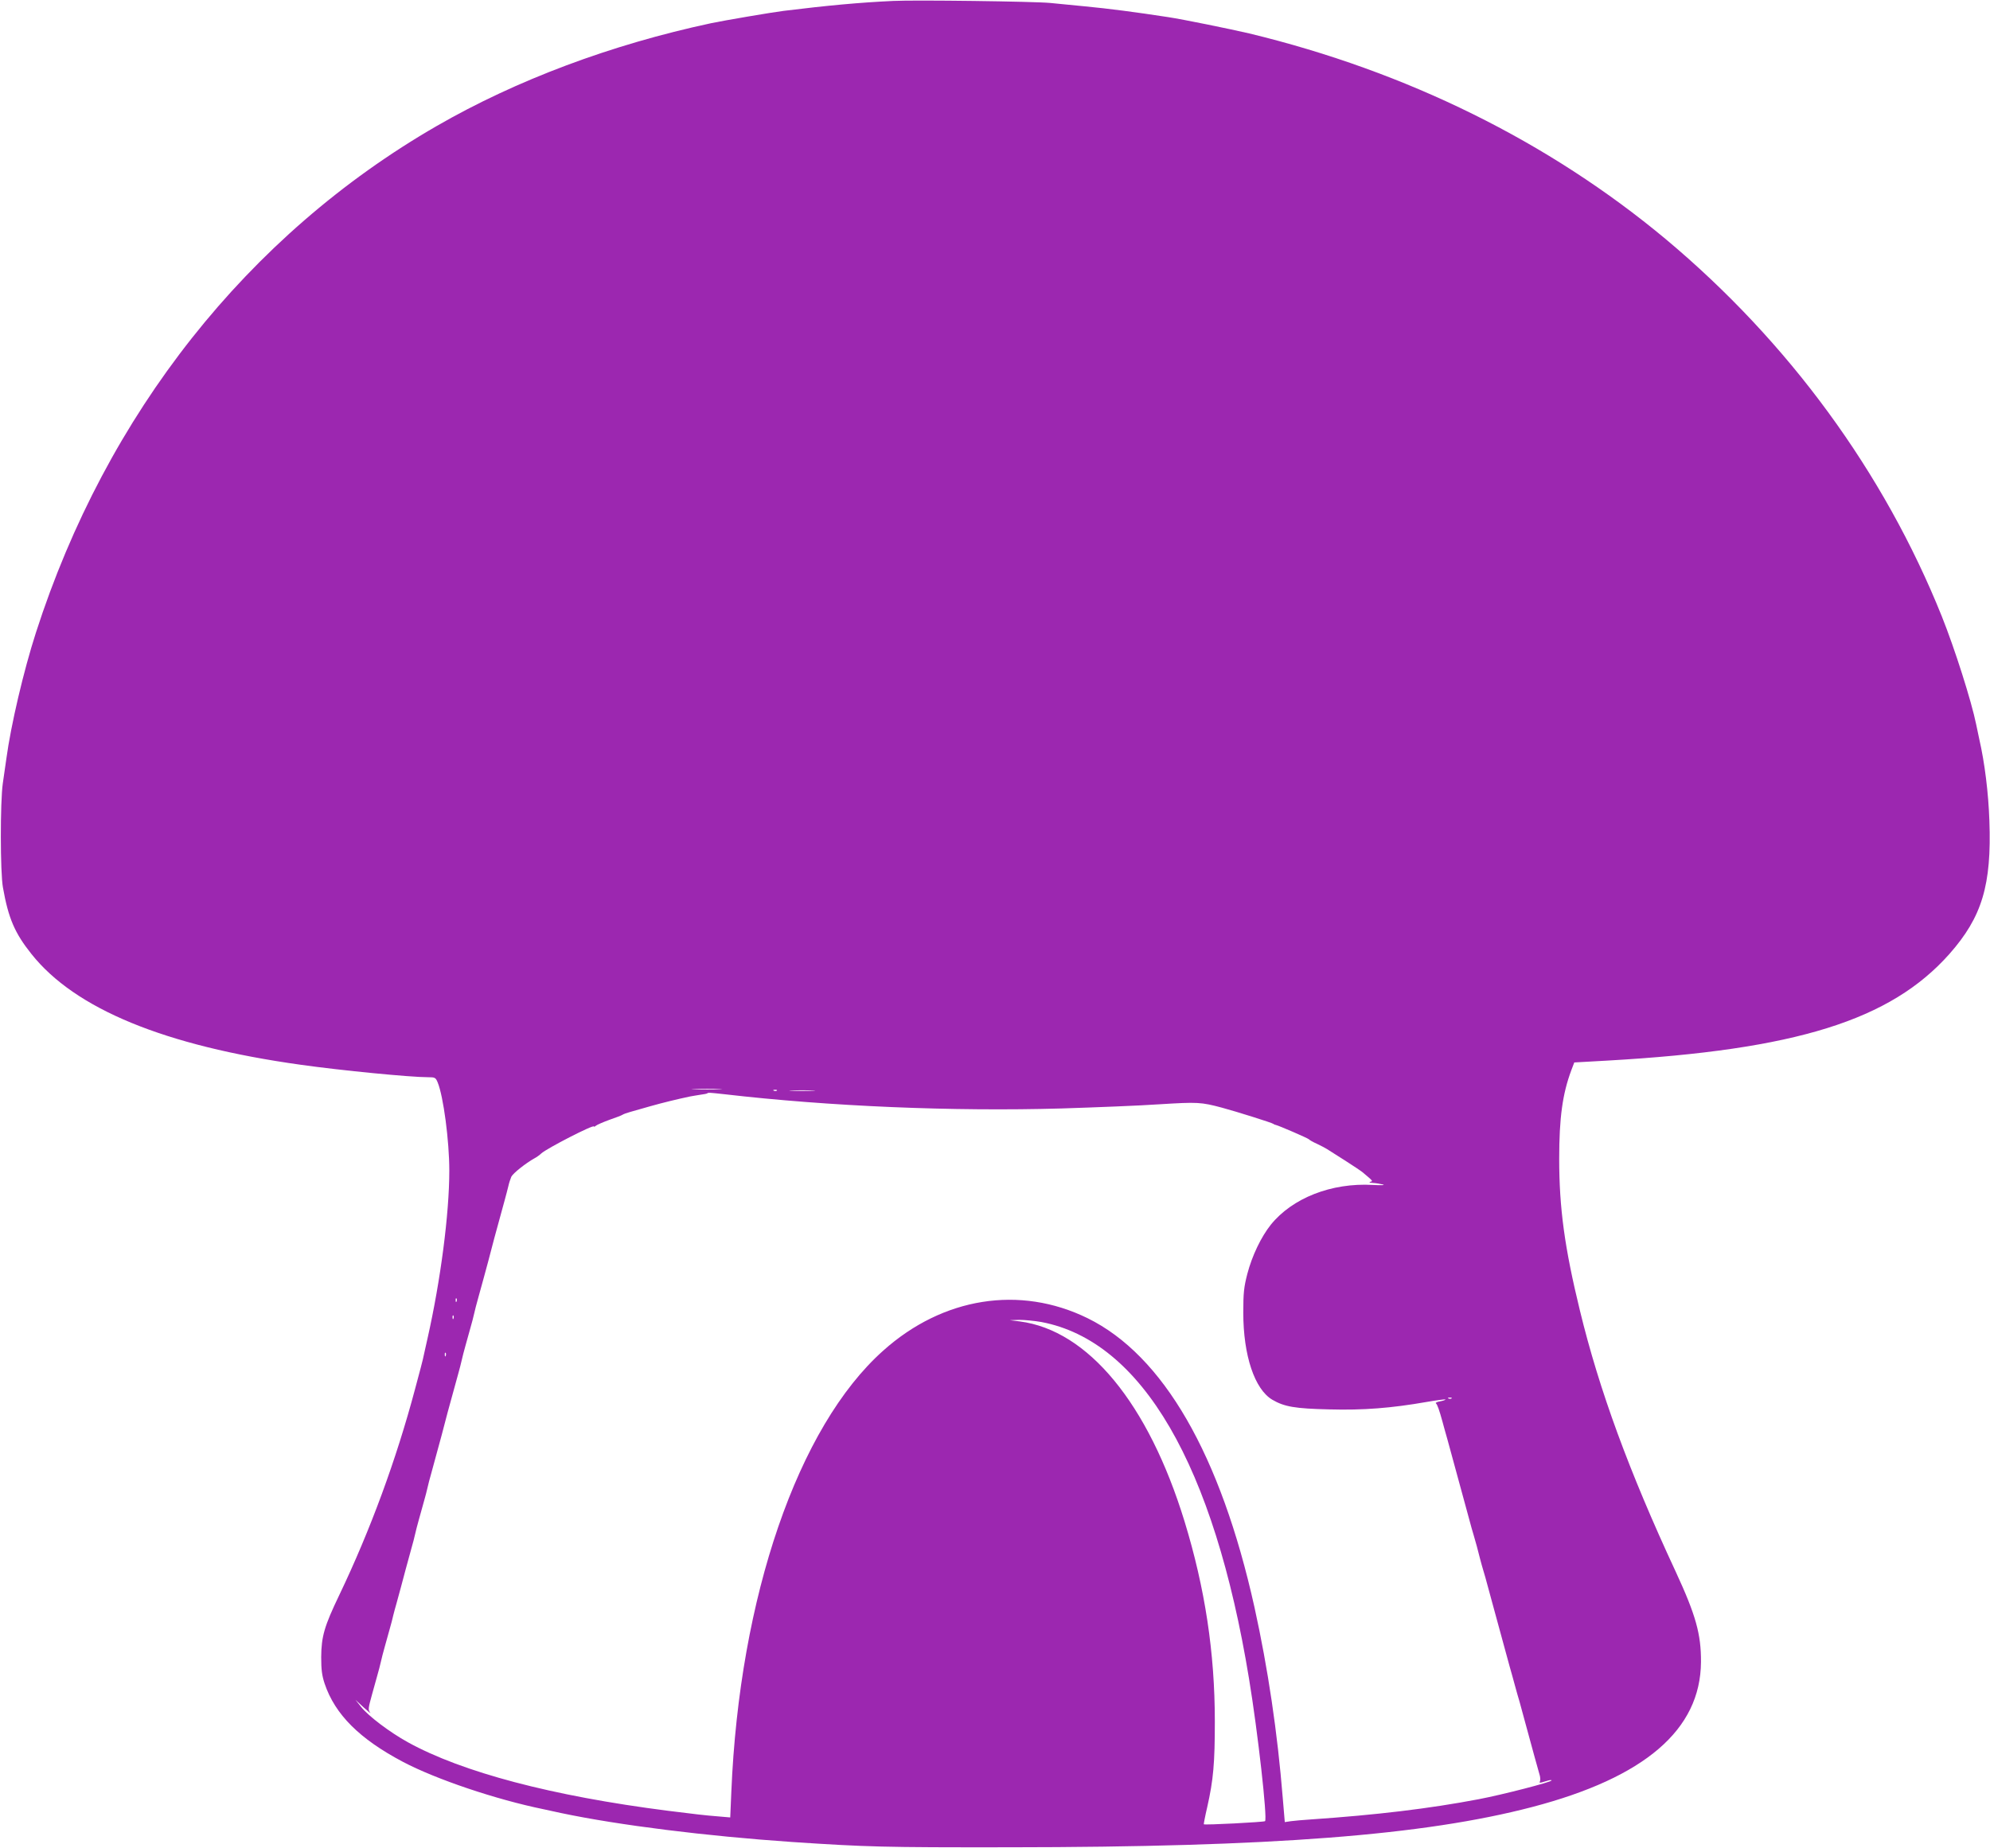 <?xml version="1.0" standalone="no"?>
<!DOCTYPE svg PUBLIC "-//W3C//DTD SVG 20010904//EN"
 "http://www.w3.org/TR/2001/REC-SVG-20010904/DTD/svg10.dtd">
<svg version="1.0" xmlns="http://www.w3.org/2000/svg"
 width="1280pt" height="1189pt" viewBox="0 0 1280 1189"
 preserveAspectRatio="xMidYMid meet">
<g transform="translate(0,1189) scale(0.1,-0.1)"
fill="#9c27b0" stroke="none">
<path d="M5745 11884 c-215 -10 -421 -29 -705 -64 -73 -9 -385 -62 -465 -79
-645 -138 -1253 -366 -1765 -661 -1217 -702 -2126 -1852 -2579 -3260 -79 -245
-161 -595 -190 -810 -6 -41 -16 -113 -23 -160 -17 -119 -17 -573 1 -670 35
-198 76 -293 183 -427 281 -354 858 -591 1733 -713 263 -37 705 -80 818 -80
45 0 49 -2 62 -33 37 -89 75 -376 75 -568 0 -277 -56 -706 -140 -1079 -4 -19
-13 -57 -19 -85 -5 -27 -17 -75 -25 -105 -8 -30 -24 -91 -36 -135 -121 -455
-288 -909 -488 -1327 -96 -200 -115 -266 -116 -398 0 -83 5 -119 22 -171 67
-199 225 -356 503 -503 214 -113 601 -243 904 -305 22 -5 74 -16 115 -25 371
-78 931 -148 1485 -186 483 -32 586 -35 1395 -34 1691 1 2669 77 3365 259 725
190 1083 497 1086 933 1 179 -33 301 -163 582 -301 647 -492 1169 -616 1680
-98 402 -133 658 -133 975 0 263 21 417 78 570 l19 50 214 12 c1212 69 1820
259 2199 686 210 238 272 443 257 857 -6 178 -30 373 -65 525 -5 22 -14 65
-20 95 -30 148 -138 488 -221 695 -372 927 -985 1765 -1775 2426 -753 628
-1666 1079 -2680 1324 -120 28 -428 91 -522 105 -208 32 -385 55 -533 69 -63
6 -164 16 -225 22 -106 10 -868 20 -1010 13z m-1117 -7001 c-42 -2 -114 -2
-160 0 -46 1 -11 3 77 3 88 0 125 -2 83 -3z m369 -9 c-3 -3 -12 -4 -19 -1 -8
3 -5 6 6 6 11 1 17 -2 13 -5z m231 -1 c-38 -2 -98 -2 -135 0 -38 2 -7 3 67 3
74 0 105 -1 68 -3z m-572 -22 c680 -79 1475 -112 2172 -92 218 7 503 18 632
27 243 15 265 14 400 -22 93 -25 325 -98 330 -104 3 -3 10 -6 16 -7 19 -4 209
-86 214 -93 3 -4 25 -17 50 -28 25 -12 54 -27 65 -34 11 -7 63 -40 115 -73 52
-33 104 -68 115 -77 70 -59 67 -56 48 -61 -10 -3 -3 -6 17 -7 19 -1 49 -6 65
-10 17 -5 -11 -6 -65 -3 -266 15 -517 -84 -656 -256 -62 -78 -120 -198 -151
-316 -22 -86 -26 -121 -26 -250 0 -275 73 -493 187 -560 77 -45 146 -57 366
-62 219 -6 398 8 627 48 64 11 117 18 120 16 2 -3 -13 -8 -33 -12 -21 -3 -33
-10 -28 -13 9 -7 22 -44 42 -117 6 -22 20 -74 32 -115 11 -41 25 -91 30 -110
11 -40 46 -169 60 -220 5 -19 19 -69 30 -110 36 -133 42 -155 50 -180 4 -14
13 -44 19 -67 6 -24 16 -62 22 -85 6 -24 15 -54 19 -68 8 -25 14 -47 50 -180
11 -41 25 -91 30 -110 14 -51 49 -180 60 -220 5 -19 19 -69 30 -110 12 -41 26
-93 32 -115 6 -22 14 -51 18 -65 8 -25 14 -47 50 -180 11 -41 25 -91 30 -110
5 -19 19 -69 30 -110 11 -41 25 -91 31 -111 7 -20 8 -42 4 -49 -5 -9 -1 -10
14 -6 11 3 30 9 41 12 11 3 20 3 20 0 0 -10 -312 -91 -470 -121 -315 -60 -656
-101 -1080 -130 -47 -3 -103 -8 -126 -11 l-40 -6 -13 154 c-34 422 -95 833
-182 1228 -218 982 -587 1621 -1074 1860 -435 213 -930 135 -1314 -209 -549
-489 -925 -1585 -977 -2839 l-7 -164 -81 7 c-78 6 -146 14 -321 36 -744 95
-1323 248 -1672 441 -116 64 -255 169 -301 228 l-36 45 54 -50 c30 -27 48 -42
41 -33 -14 19 -13 27 13 121 9 31 23 83 32 115 9 31 20 73 24 92 4 19 15 61
24 93 9 31 23 83 32 115 9 31 20 73 24 92 5 19 13 51 19 70 5 19 19 69 30 110
20 76 38 143 67 248 9 31 20 73 24 92 4 19 15 61 24 93 9 31 23 83 32 115 9
31 20 73 24 92 4 19 15 61 24 92 29 105 47 172 67 246 10 39 28 105 38 145 20
73 38 140 67 244 9 32 20 74 24 93 4 19 15 61 24 93 9 31 23 83 32 115 9 31
20 73 24 92 4 19 15 61 24 93 29 104 47 171 67 245 10 39 28 105 38 145 20 73
38 140 67 245 9 31 19 73 24 92 4 19 13 46 19 60 12 23 91 86 150 119 13 7 33
21 43 31 35 32 338 188 338 173 0 -3 6 -1 13 5 7 6 46 23 87 38 41 14 80 29
85 33 6 4 28 12 50 18 22 6 81 23 130 37 78 22 172 45 253 62 13 3 43 7 65 11
23 3 44 7 46 9 6 6 15 5 107 -5z m-1719 -1333 c-3 -8 -6 -5 -6 6 -1 11 2 17 5
13 3 -3 4 -12 1 -19z m-20 -110 c-3 -8 -6 -5 -6 6 -1 11 2 17 5 13 3 -3 4 -12
1 -19z m3782 -23 c646 -123 1110 -920 1335 -2295 57 -345 119 -900 103 -916
-6 -6 -388 -26 -394 -20 -1 1 8 51 22 110 40 177 49 285 49 551 0 443 -63 857
-195 1288 -233 759 -621 1229 -1060 1286 l-64 8 61 2 c34 0 98 -6 143 -14z
m-3832 -217 c-3 -8 -6 -5 -6 6 -1 11 2 17 5 13 3 -3 4 -12 1 -19z m6470 -274
c-3 -3 -12 -4 -19 -1 -8 3 -5 6 6 6 11 1 17 -2 13 -5z"/>
</g>
</svg>
